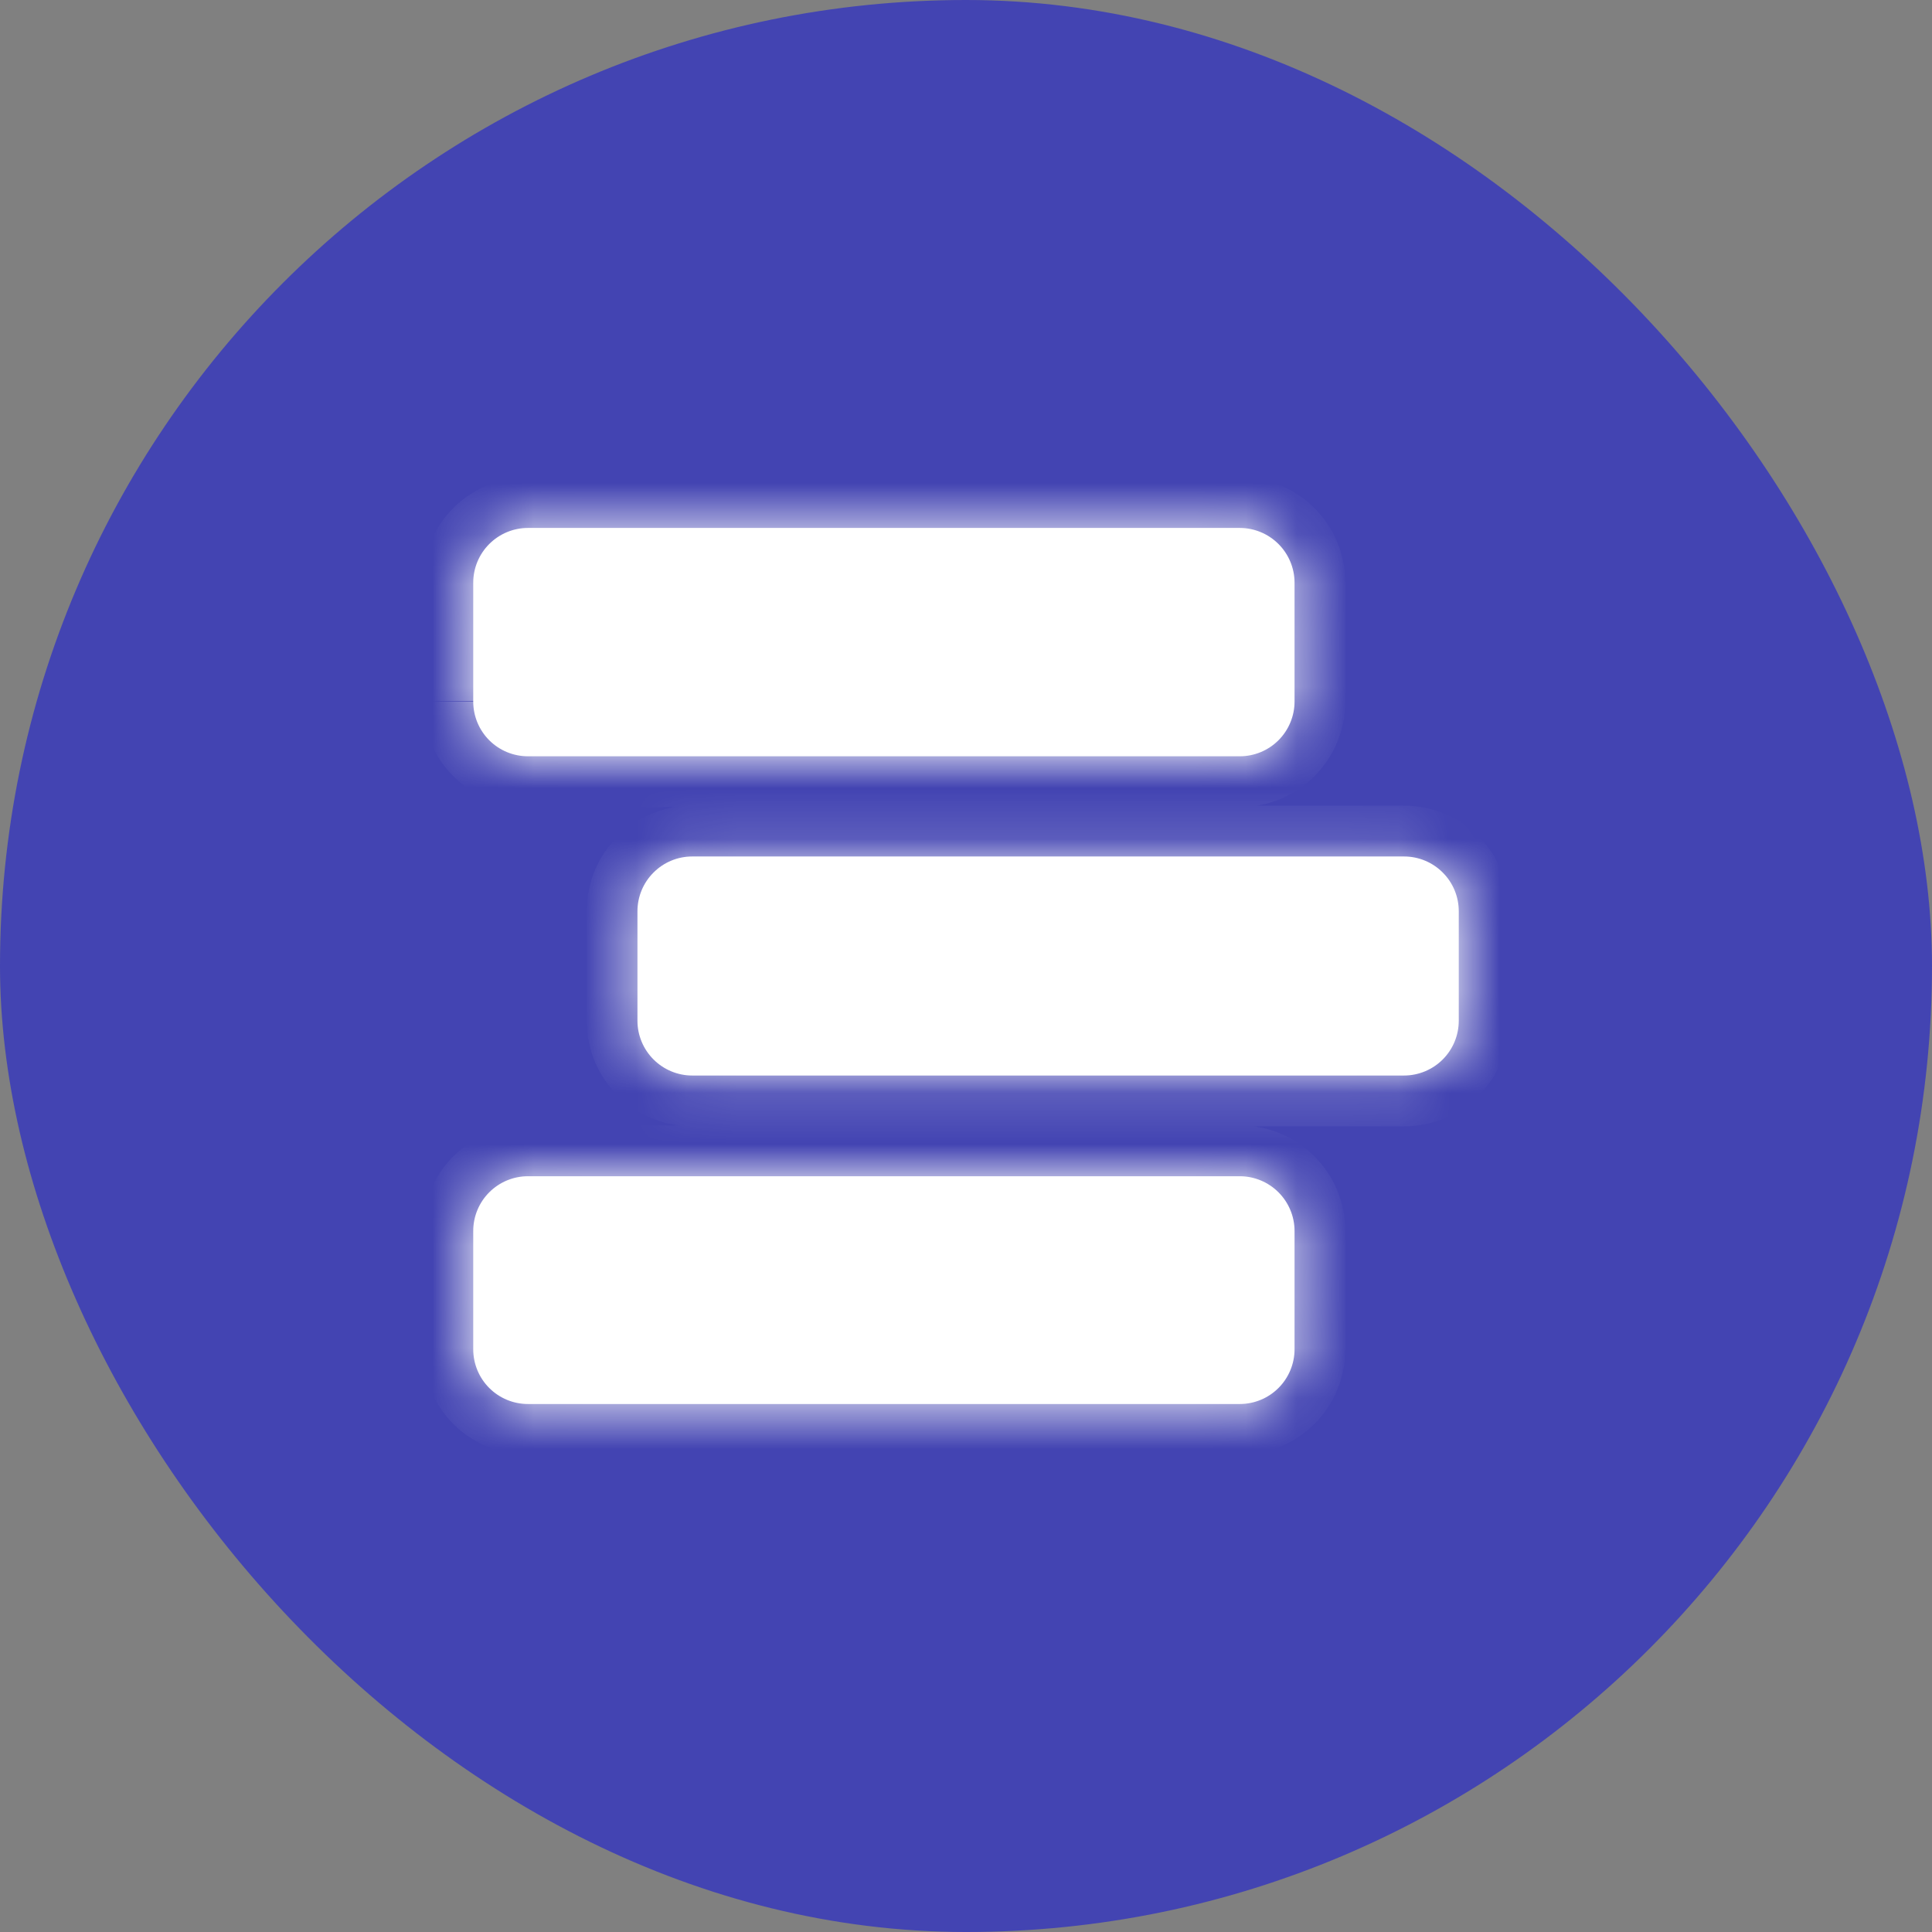 <svg width="38" height="38" viewBox="0 0 38 38" fill="none" xmlns="http://www.w3.org/2000/svg">
<rect x="0" y="0" width="38" height="38" fill="#808080" stroke="none"/>
<rect width="38" height="38" rx="19" fill="#4344B2"/>
<mask id="path-2-inside-1_976_460" fill="white">
<path d="M12.538 20.077V17.923C12.538 17.637 12.652 17.363 12.854 17.162C13.056 16.959 13.33 16.846 13.615 16.846H27.615C27.901 16.846 28.175 16.959 28.377 17.162C28.579 17.363 28.692 17.637 28.692 17.923V20.077C28.692 20.362 28.579 20.636 28.377 20.838C28.175 21.04 27.901 21.154 27.615 21.154H13.615C13.33 21.154 13.056 21.04 12.854 20.838C12.652 20.636 12.538 20.362 12.538 20.077ZM9.308 26.538V24.212C9.308 23.927 9.421 23.653 9.623 23.451C9.825 23.249 10.099 23.135 10.384 23.135H24.384C24.67 23.135 24.944 23.249 25.146 23.451C25.348 23.653 25.462 23.927 25.462 24.212V26.538C25.462 26.824 25.348 27.098 25.146 27.3C24.944 27.502 24.67 27.615 24.384 27.615H10.384C10.099 27.615 9.825 27.502 9.623 27.3C9.421 27.098 9.308 26.824 9.308 26.538ZM9.308 13.788V11.461C9.308 11.176 9.421 10.902 9.623 10.7C9.825 10.498 10.099 10.384 10.384 10.384H24.384C24.67 10.384 24.944 10.498 25.146 10.7C25.348 10.902 25.462 11.176 25.462 11.461V13.798C25.462 14.084 25.348 14.358 25.146 14.56C24.944 14.762 24.67 14.875 24.384 14.875H10.384C10.099 14.875 9.825 14.762 9.623 14.56C9.421 14.358 9.308 14.084 9.308 13.798"/>
</mask>
<path d="M12.538 20.077V17.923C12.538 17.637 12.652 17.363 12.854 17.162C13.056 16.959 13.33 16.846 13.615 16.846H27.615C27.901 16.846 28.175 16.959 28.377 17.162C28.579 17.363 28.692 17.637 28.692 17.923V20.077C28.692 20.362 28.579 20.636 28.377 20.838C28.175 21.04 27.901 21.154 27.615 21.154H13.615C13.33 21.154 13.056 21.04 12.854 20.838C12.652 20.636 12.538 20.362 12.538 20.077ZM9.308 26.538V24.212C9.308 23.927 9.421 23.653 9.623 23.451C9.825 23.249 10.099 23.135 10.384 23.135H24.384C24.67 23.135 24.944 23.249 25.146 23.451C25.348 23.653 25.462 23.927 25.462 24.212V26.538C25.462 26.824 25.348 27.098 25.146 27.3C24.944 27.502 24.67 27.615 24.384 27.615H10.384C10.099 27.615 9.825 27.502 9.623 27.3C9.421 27.098 9.308 26.824 9.308 26.538ZM9.308 13.788V11.461C9.308 11.176 9.421 10.902 9.623 10.7C9.825 10.498 10.099 10.384 10.384 10.384H24.384C24.67 10.384 24.944 10.498 25.146 10.7C25.348 10.902 25.462 11.176 25.462 11.461V13.798C25.462 14.084 25.348 14.358 25.146 14.56C24.944 14.762 24.67 14.875 24.384 14.875H10.384C10.099 14.875 9.825 14.762 9.623 14.56C9.421 14.358 9.308 14.084 9.308 13.798" fill="white"/>
<path d="M10.384 10.384V11.384V10.384ZM12.538 20.077H13.538V17.923H12.538H11.538V20.077H12.538ZM12.538 17.923H13.538C13.538 17.903 13.546 17.883 13.561 17.869L12.854 17.162L12.147 16.454C11.757 16.844 11.538 17.372 11.538 17.923H12.538ZM12.854 17.162L13.561 17.869C13.575 17.854 13.595 17.846 13.615 17.846V16.846V15.846C13.065 15.846 12.536 16.065 12.147 16.454L12.854 17.162ZM13.615 16.846V17.846H27.615V16.846V15.846H13.615V16.846ZM27.615 16.846V17.846C27.636 17.846 27.655 17.854 27.67 17.869L28.377 17.162L29.084 16.454C28.694 16.065 28.166 15.846 27.615 15.846V16.846ZM28.377 17.162L27.67 17.869C27.684 17.883 27.692 17.903 27.692 17.923H28.692H29.692C29.692 17.372 29.473 16.844 29.084 16.454L28.377 17.162ZM28.692 17.923H27.692V20.077H28.692H29.692V17.923H28.692ZM28.692 20.077H27.692C27.692 20.097 27.684 20.117 27.67 20.131L28.377 20.838L29.084 21.545C29.473 21.156 29.692 20.628 29.692 20.077H28.692ZM28.377 20.838L27.67 20.131C27.655 20.146 27.636 20.154 27.615 20.154V21.154V22.154C28.166 22.154 28.694 21.935 29.084 21.545L28.377 20.838ZM27.615 21.154V20.154H13.615V21.154V22.154H27.615V21.154ZM13.615 21.154V20.154C13.595 20.154 13.575 20.146 13.561 20.131L12.854 20.838L12.147 21.545C12.536 21.935 13.065 22.154 13.615 22.154V21.154ZM12.854 20.838L13.561 20.131C13.546 20.117 13.538 20.097 13.538 20.077H12.538H11.538C11.538 20.628 11.757 21.156 12.147 21.545L12.854 20.838ZM9.308 26.538H10.308V24.212H9.308H8.308V26.538H9.308ZM9.308 24.212H10.308C10.308 24.192 10.316 24.172 10.33 24.158L9.623 23.451L8.916 22.744C8.526 23.133 8.308 23.661 8.308 24.212H9.308ZM9.623 23.451L10.33 24.158C10.345 24.143 10.364 24.135 10.384 24.135V23.135V22.135C9.834 22.135 9.305 22.354 8.916 22.744L9.623 23.451ZM10.384 23.135V24.135H24.384V23.135V22.135H10.384V23.135ZM24.384 23.135V24.135C24.405 24.135 24.424 24.143 24.439 24.158L25.146 23.451L25.853 22.744C25.464 22.354 24.935 22.135 24.384 22.135V23.135ZM25.146 23.451L24.439 24.158C24.453 24.172 24.462 24.192 24.462 24.212H25.462H26.462C26.462 23.661 26.243 23.133 25.853 22.744L25.146 23.451ZM25.462 24.212H24.462V26.538H25.462H26.462V24.212H25.462ZM25.462 26.538H24.462C24.462 26.559 24.453 26.578 24.439 26.593L25.146 27.3L25.853 28.007C26.243 27.617 26.462 27.089 26.462 26.538H25.462ZM25.146 27.3L24.439 26.593C24.424 26.607 24.405 26.615 24.384 26.615V27.615V28.615C24.935 28.615 25.464 28.396 25.853 28.007L25.146 27.3ZM24.384 27.615V26.615H10.384V27.615V28.615H24.384V27.615ZM10.384 27.615V26.615C10.364 26.615 10.345 26.607 10.33 26.593L9.623 27.3L8.916 28.007C9.305 28.396 9.834 28.615 10.384 28.615V27.615ZM9.623 27.3L10.33 26.593C10.316 26.578 10.308 26.559 10.308 26.538H9.308H8.308C8.308 27.089 8.526 27.617 8.916 28.007L9.623 27.3ZM9.308 13.788H10.308V11.461H9.308H8.308V13.788H9.308ZM9.308 11.461H10.308C10.308 11.441 10.316 11.421 10.33 11.407L9.623 10.7L8.916 9.993C8.526 10.382 8.308 10.911 8.308 11.461H9.308ZM9.623 10.7L10.33 11.407C10.345 11.393 10.364 11.384 10.384 11.384V10.384V9.385C9.834 9.385 9.305 9.603 8.916 9.993L9.623 10.7ZM10.384 10.384V11.384H24.384V10.384V9.385H10.384V10.384ZM24.384 10.384V11.384C24.405 11.384 24.424 11.393 24.439 11.407L25.146 10.7L25.853 9.993C25.464 9.603 24.935 9.385 24.384 9.385V10.384ZM25.146 10.7L24.439 11.407C24.453 11.421 24.462 11.441 24.462 11.461H25.462H26.462C26.462 10.911 26.243 10.382 25.853 9.993L25.146 10.7ZM25.462 11.461H24.462V13.798H25.462H26.462V11.461H25.462ZM25.462 13.798H24.462C24.462 13.819 24.453 13.838 24.439 13.853L25.146 14.56L25.853 15.267C26.243 14.877 26.462 14.349 26.462 13.798H25.462ZM25.146 14.56L24.439 13.853C24.424 13.867 24.405 13.875 24.384 13.875V14.875V15.875C24.935 15.875 25.464 15.656 25.853 15.267L25.146 14.56ZM24.384 14.875V13.875H10.384V14.875V15.875H24.384V14.875ZM10.384 14.875V13.875C10.364 13.875 10.345 13.867 10.33 13.853L9.623 14.56L8.916 15.267C9.305 15.656 9.834 15.875 10.384 15.875V14.875ZM9.623 14.56L10.33 13.853C10.316 13.838 10.308 13.819 10.308 13.798H9.308H8.308C8.308 14.349 8.526 14.877 8.916 15.267L9.623 14.56Z" fill="white" mask="url(#path-2-inside-1_976_460)"/>
</svg>
